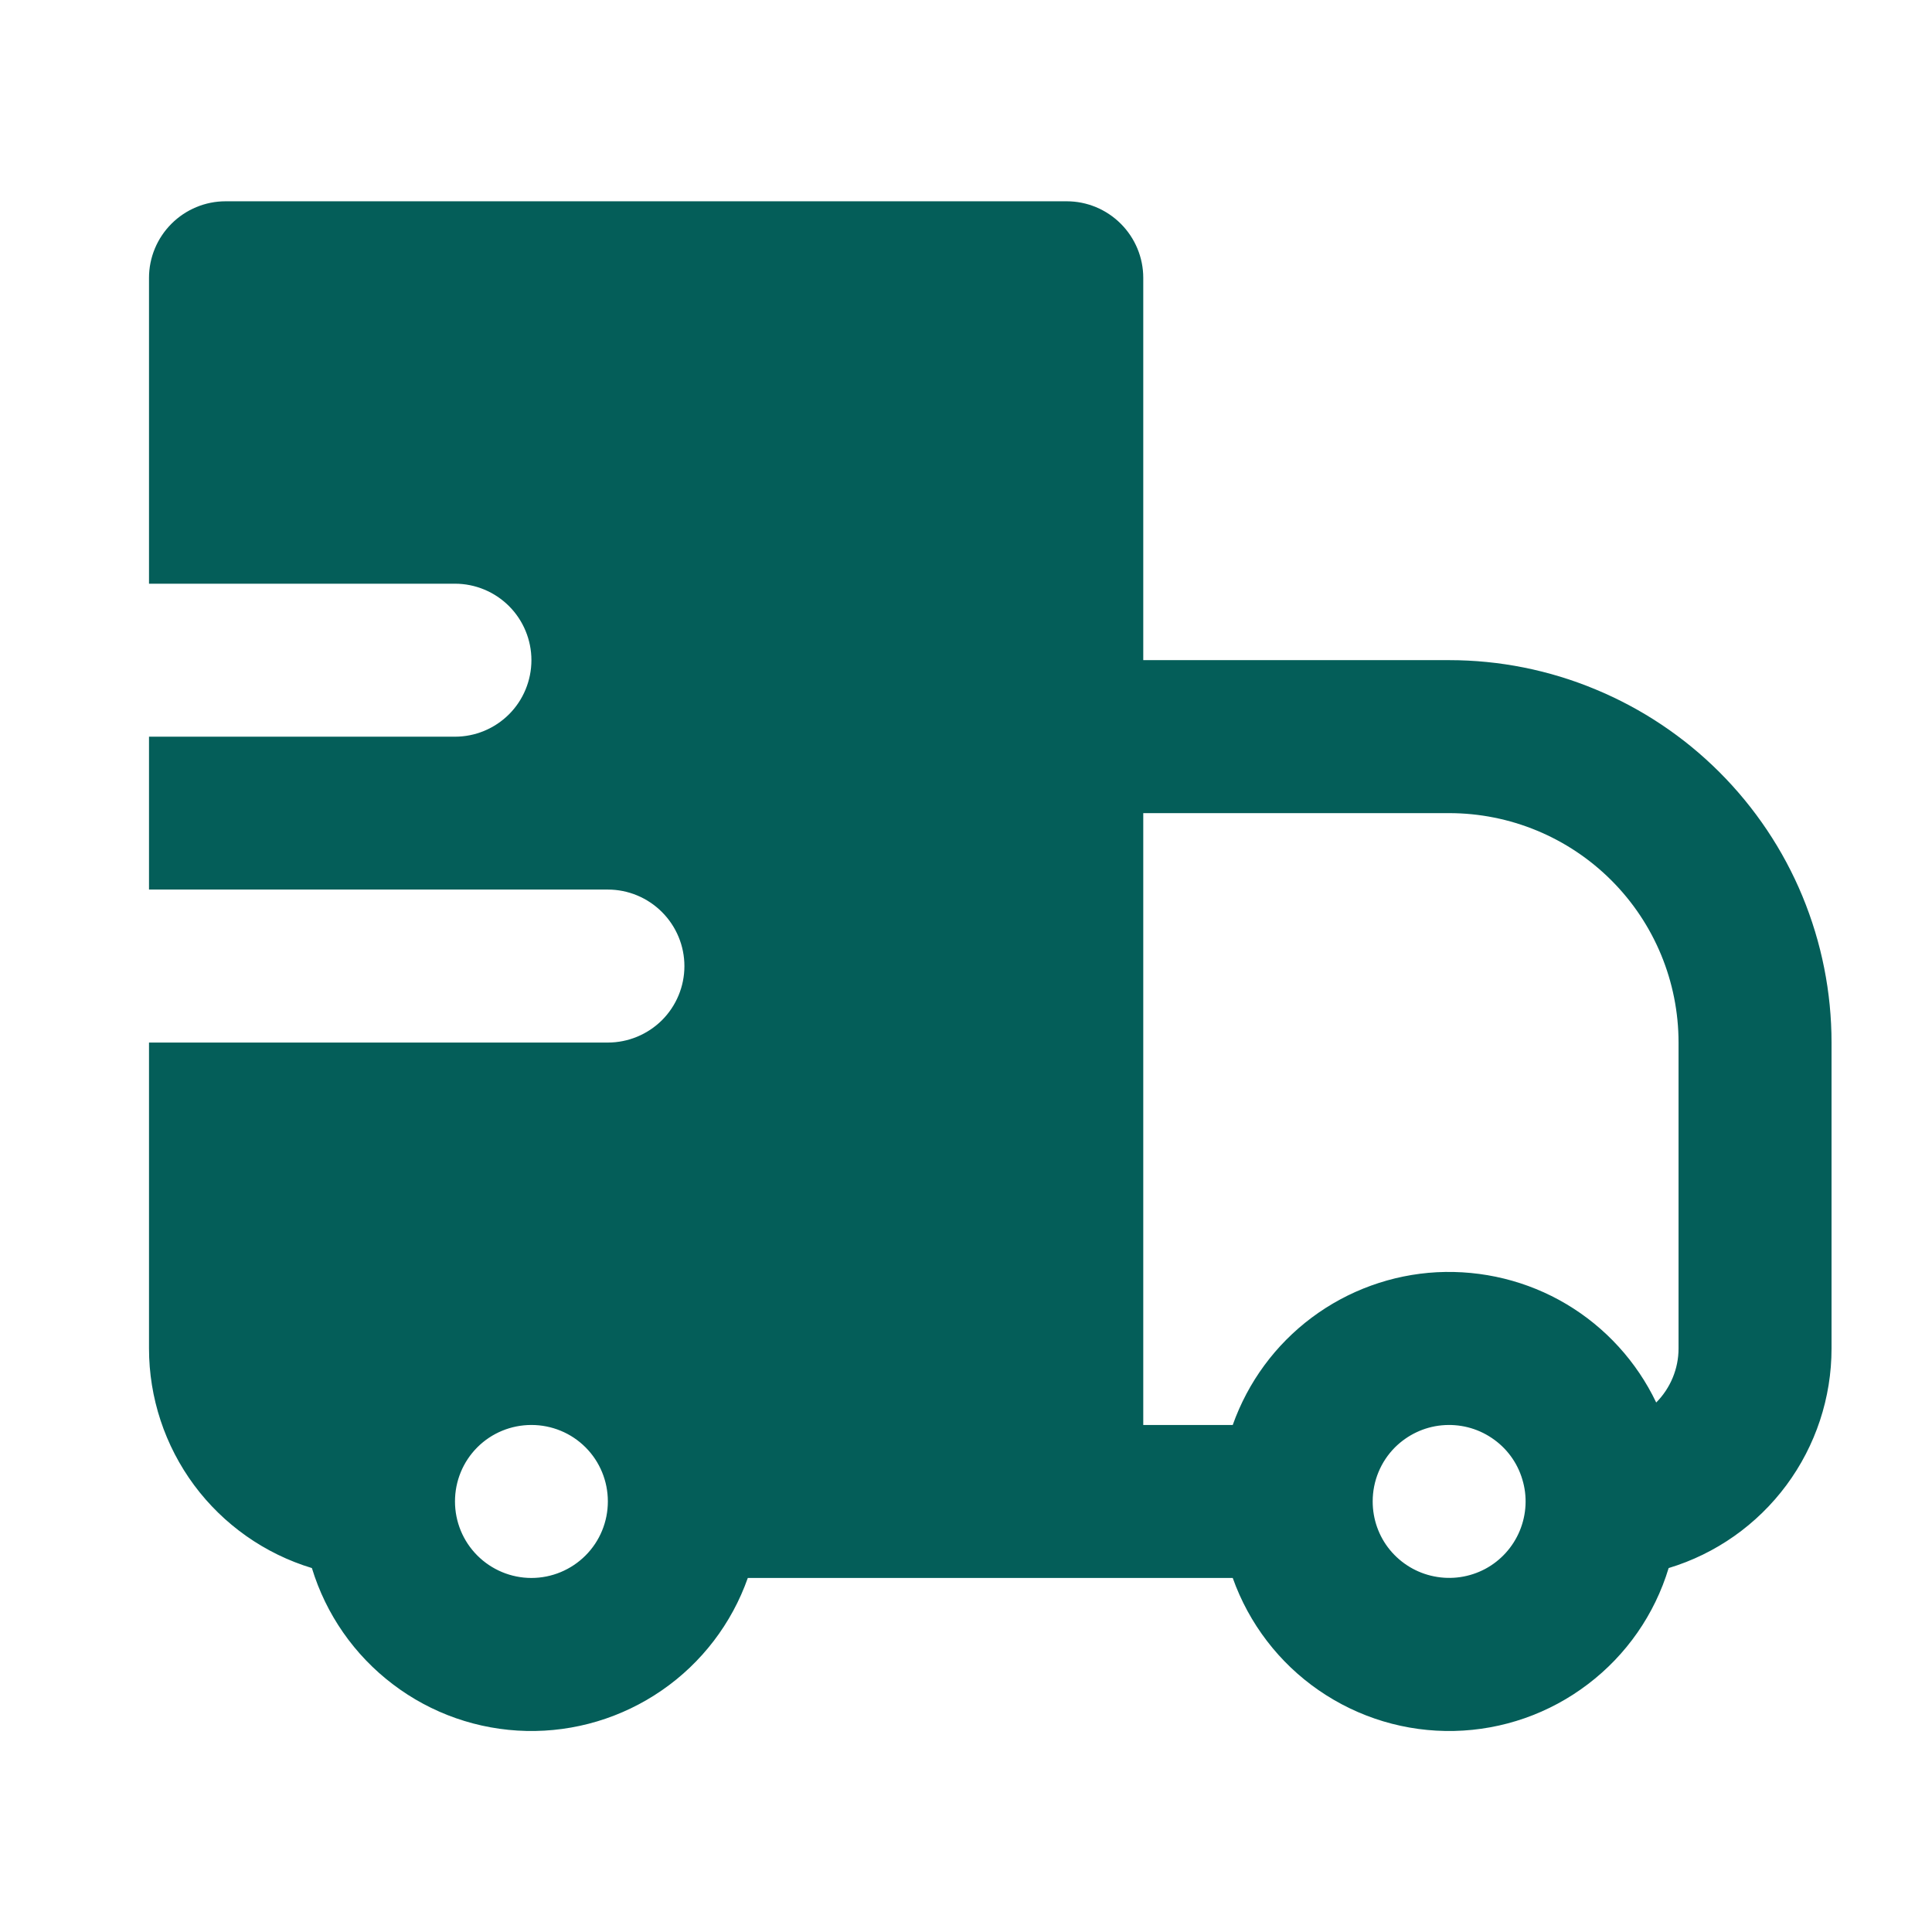<svg xmlns="http://www.w3.org/2000/svg" fill="none" viewBox="0 0 16 16" height="16" width="16">
<path fill="#045E59" d="M1.234 2.301C1.234 2.133 1.301 1.972 1.42 1.853C1.539 1.734 1.7 1.667 1.868 1.667H8.834C9.002 1.667 9.163 1.734 9.282 1.853C9.401 1.972 9.468 2.133 9.468 2.301V5.467H12.001C12.417 5.467 12.829 5.549 13.213 5.709C13.597 5.868 13.946 6.101 14.24 6.395C14.534 6.689 14.768 7.038 14.927 7.422C15.086 7.807 15.168 8.218 15.168 8.634V11.168C15.168 11.575 15.037 11.972 14.794 12.3C14.551 12.627 14.21 12.868 13.819 12.986C13.703 13.37 13.469 13.706 13.15 13.948C12.831 14.191 12.444 14.326 12.044 14.335C11.643 14.344 11.251 14.226 10.921 13.998C10.592 13.771 10.343 13.445 10.209 13.068H6.193C6.06 13.445 5.811 13.771 5.482 13.998C5.152 14.226 4.759 14.344 4.359 14.335C3.959 14.326 3.572 14.191 3.253 13.948C2.934 13.706 2.7 13.37 2.583 12.986C2.193 12.868 1.851 12.627 1.608 12.3C1.365 11.972 1.234 11.575 1.234 11.168V8.634H5.034C5.202 8.634 5.363 8.567 5.482 8.449C5.601 8.33 5.668 8.169 5.668 8.001C5.668 7.833 5.601 7.672 5.482 7.553C5.363 7.434 5.202 7.367 5.034 7.367H1.234V6.101H3.768C3.936 6.101 4.097 6.034 4.216 5.915C4.334 5.797 4.401 5.635 4.401 5.467C4.401 5.3 4.334 5.138 4.216 5.02C4.097 4.901 3.936 4.834 3.768 4.834H1.234V2.301ZM9.468 11.801H10.209C10.335 11.446 10.562 11.137 10.863 10.912C11.164 10.687 11.525 10.556 11.9 10.536C12.276 10.517 12.649 10.608 12.972 10.8C13.295 10.992 13.554 11.276 13.716 11.615C13.834 11.496 13.901 11.335 13.901 11.168V8.634C13.901 8.13 13.701 7.647 13.345 7.291C12.988 6.934 12.505 6.734 12.001 6.734H9.468V11.801ZM5.034 12.434C5.034 12.266 4.968 12.105 4.849 11.986C4.73 11.867 4.569 11.801 4.401 11.801C4.233 11.801 4.072 11.867 3.953 11.986C3.834 12.105 3.768 12.266 3.768 12.434C3.768 12.602 3.834 12.763 3.953 12.882C4.072 13.001 4.233 13.068 4.401 13.068C4.569 13.068 4.73 13.001 4.849 12.882C4.968 12.763 5.034 12.602 5.034 12.434ZM11.553 11.986C11.434 12.105 11.368 12.266 11.368 12.434C11.368 12.581 11.418 12.723 11.511 12.836C11.604 12.949 11.734 13.027 11.877 13.055C12.021 13.084 12.17 13.062 12.3 12.993C12.429 12.924 12.53 12.812 12.586 12.677C12.642 12.541 12.65 12.391 12.607 12.251C12.565 12.11 12.475 11.989 12.353 11.908C12.231 11.826 12.085 11.79 11.939 11.804C11.793 11.818 11.657 11.883 11.553 11.986Z" clip-rule="evenodd" fill-rule="evenodd"></path>
</svg>
